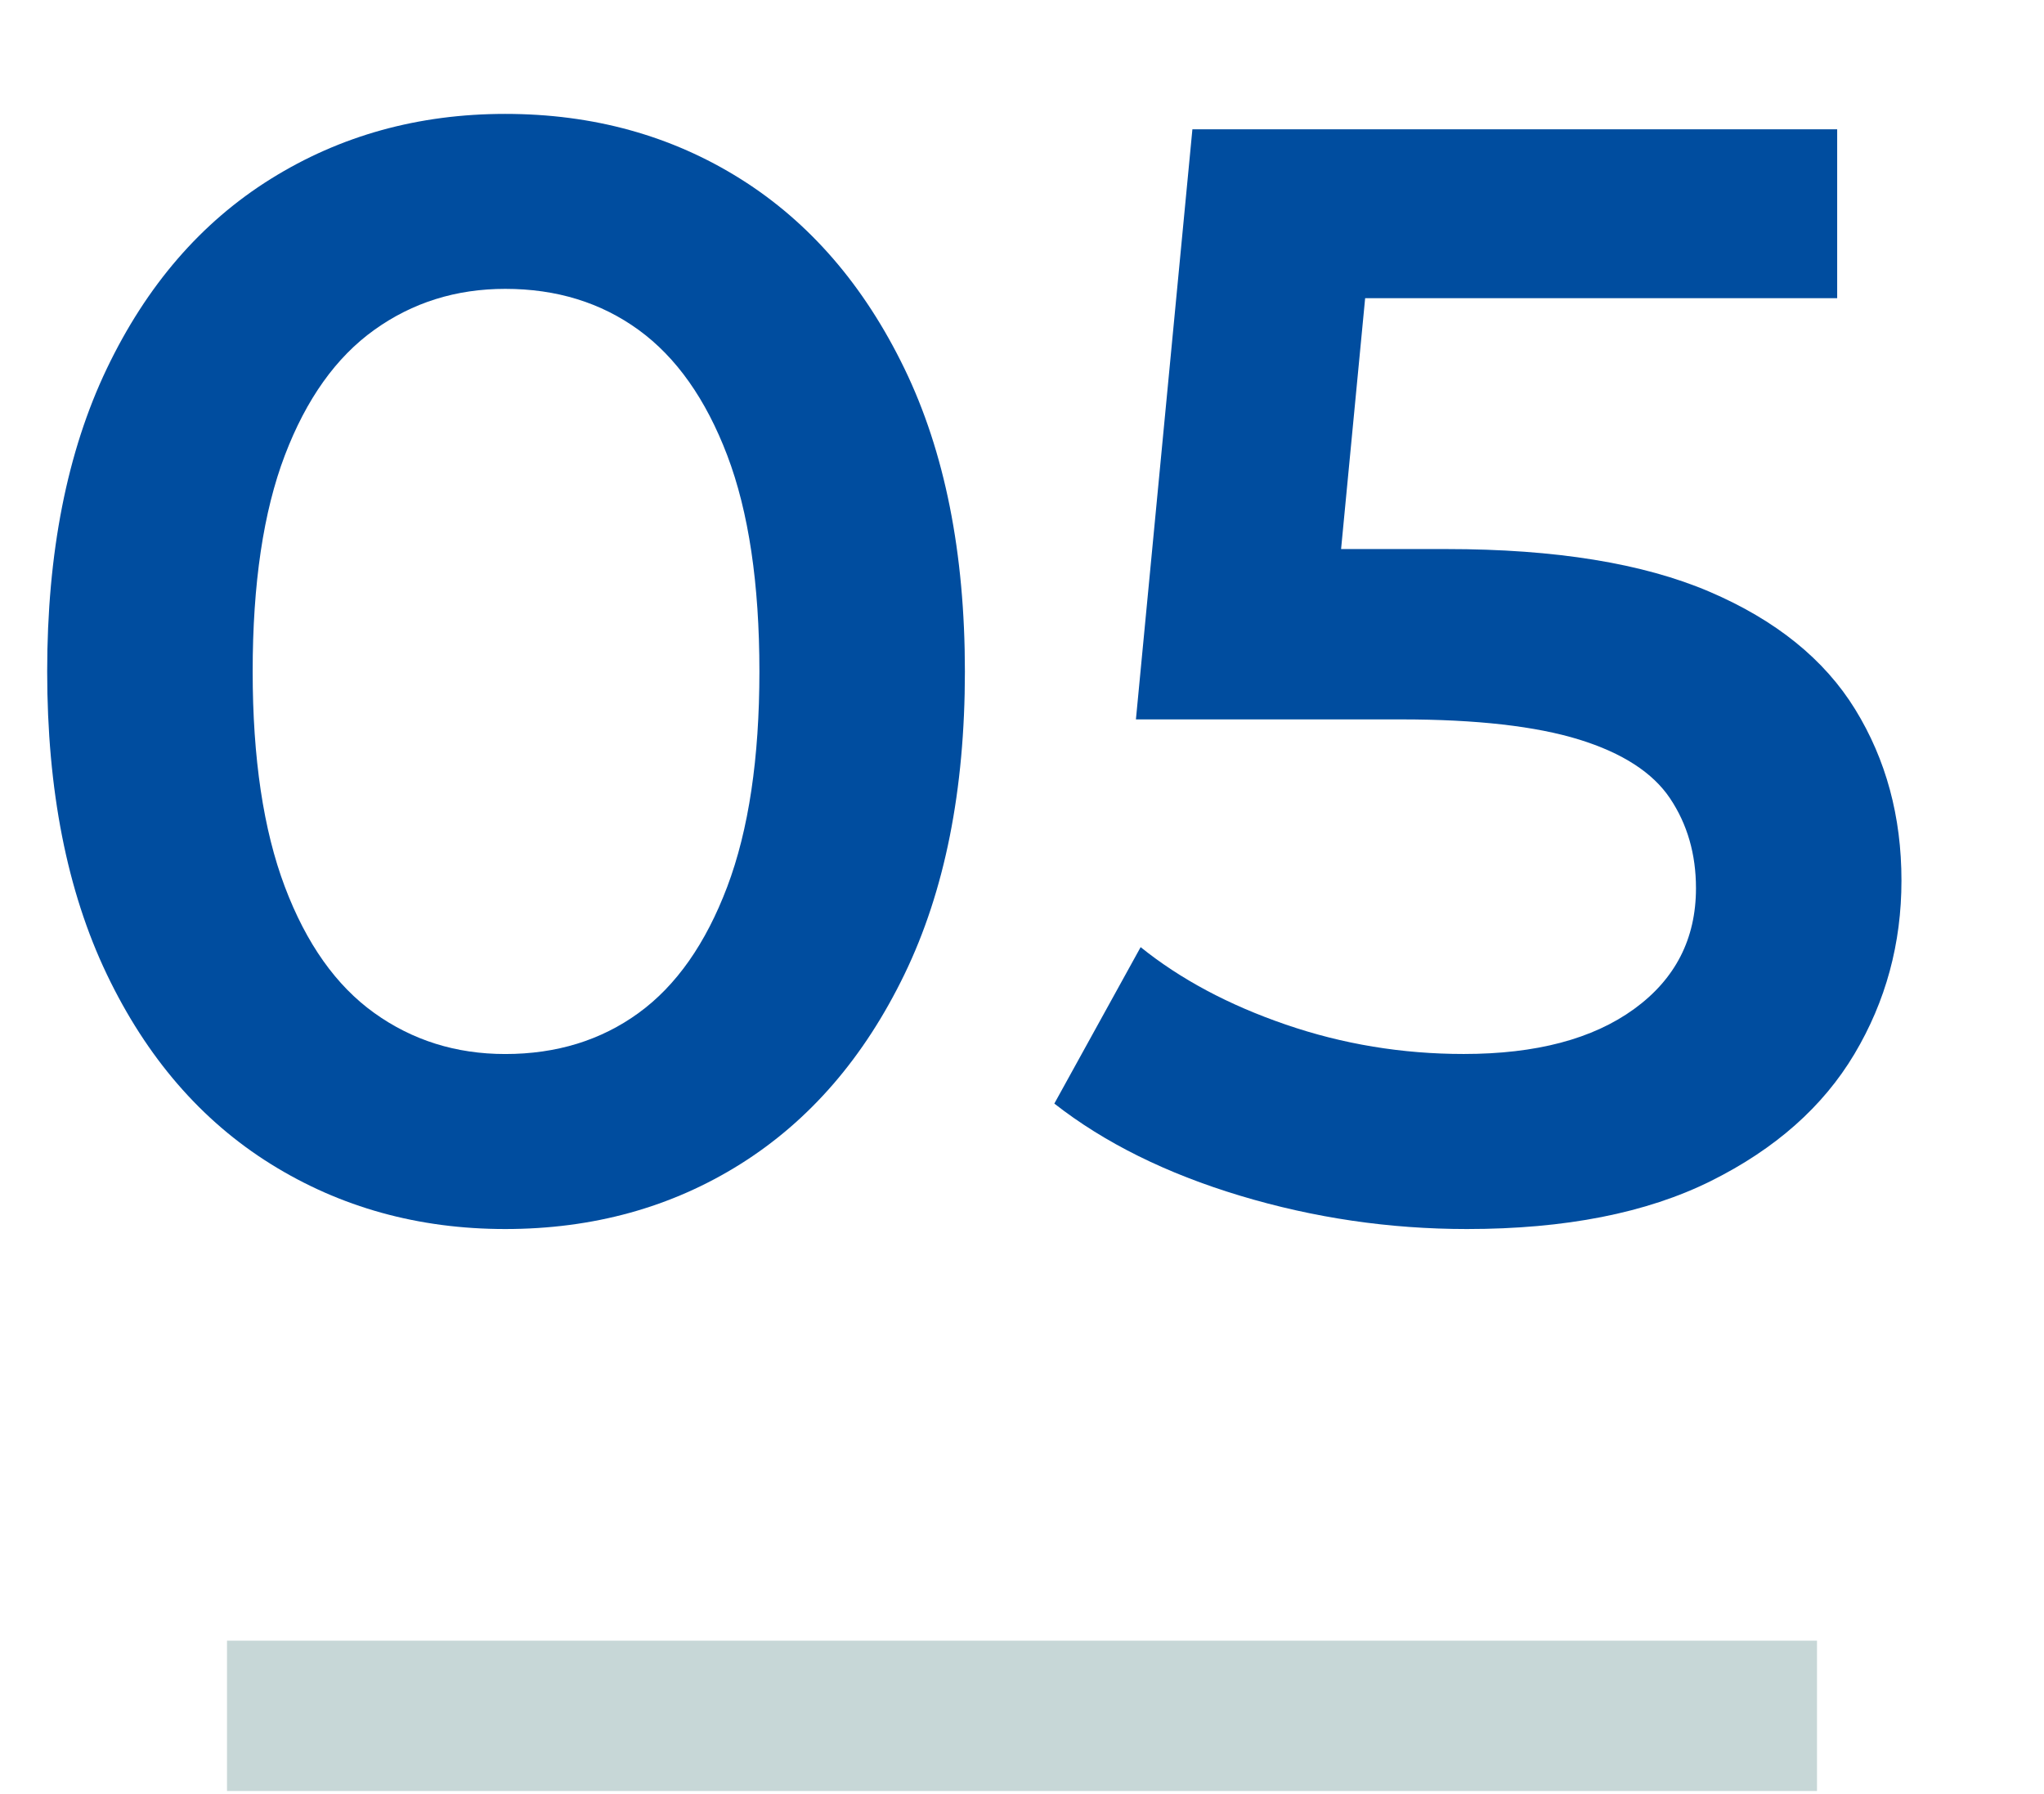 <?xml version="1.0" encoding="UTF-8"?><svg xmlns="http://www.w3.org/2000/svg" xmlns:xlink="http://www.w3.org/1999/xlink" viewBox="0 0 49 43"><defs><style>.e,.f{fill:none;}.f{stroke:#c7d7d7;stroke-miterlimit:10;stroke-width:3.604px;}.g{fill:#004d9f;}.h{clip-path:url(#d);}</style><clipPath id="d"><rect width="49" height="43" style="fill:none;"/></clipPath></defs><g id="a"/><g id="b"><g id="c"><g style="clip-path:url(#d);"><g><path d="M12.112,29.46c-2.081,0-3.955-.52-5.622-1.559-1.668-1.04-2.977-2.555-3.93-4.548-.953-1.992-1.429-4.411-1.429-7.258,0-2.846,.476-5.265,1.429-7.258,.953-1.992,2.262-3.508,3.93-4.548,1.667-1.04,3.541-1.559,5.622-1.559,2.106,0,3.986,.52,5.641,1.559,1.655,1.039,2.965,2.556,3.93,4.548,.965,1.993,1.448,4.412,1.448,7.258,0,2.847-.483,5.266-1.448,7.258-.965,1.993-2.275,3.508-3.93,4.548-1.655,1.039-3.535,1.559-5.641,1.559Zm0-4.195c1.228,0,2.294-.328,3.197-.984,.903-.656,1.61-1.664,2.125-3.026,.514-1.361,.771-3.081,.771-5.161,0-2.103-.258-3.83-.771-5.179-.514-1.349-1.222-2.351-2.125-3.007-.903-.656-1.968-.984-3.197-.984-1.179,0-2.225,.328-3.14,.984-.916,.656-1.63,1.658-2.144,3.007-.514,1.349-.771,3.076-.771,5.179,0,2.079,.257,3.799,.771,5.161,.514,1.361,1.228,2.37,2.144,3.026,.915,.656,1.961,.984,3.14,.984Z" style="fill:#004d9f;"/><path d="M35.165,29.46c-1.856,0-3.667-.266-5.434-.798-1.768-.532-3.253-1.268-4.456-2.209l2.069-3.75c.952,.767,2.112,1.387,3.479,1.856,1.366,.47,2.789,.705,4.268,.705,1.73,0,3.09-.358,4.081-1.077,.99-.718,1.485-1.683,1.485-2.896,0-.817-.207-1.534-.621-2.153-.414-.618-1.141-1.089-2.181-1.411-1.04-.321-2.463-.483-4.268-.483h-6.356l1.354-14.145h15.457V7.147h-13.652l2.557-2.302-1.015,10.581-2.557-2.265h5.303c2.607,0,4.707,.341,6.299,1.021,1.592,.681,2.758,1.621,3.497,2.822,.739,1.201,1.109,2.568,1.109,4.103,0,1.51-.376,2.896-1.128,4.158-.752,1.262-1.899,2.277-3.441,3.044-1.542,.767-3.492,1.151-5.848,1.151Z" style="fill:#004d9f;"/></g><line x1="5.442" y1="41.129" x2="43.558" y2="41.129" style="fill:none; stroke:#c7d7d7; stroke-miterlimit:10; stroke-width:3.604px;"/></g></g></g></svg>